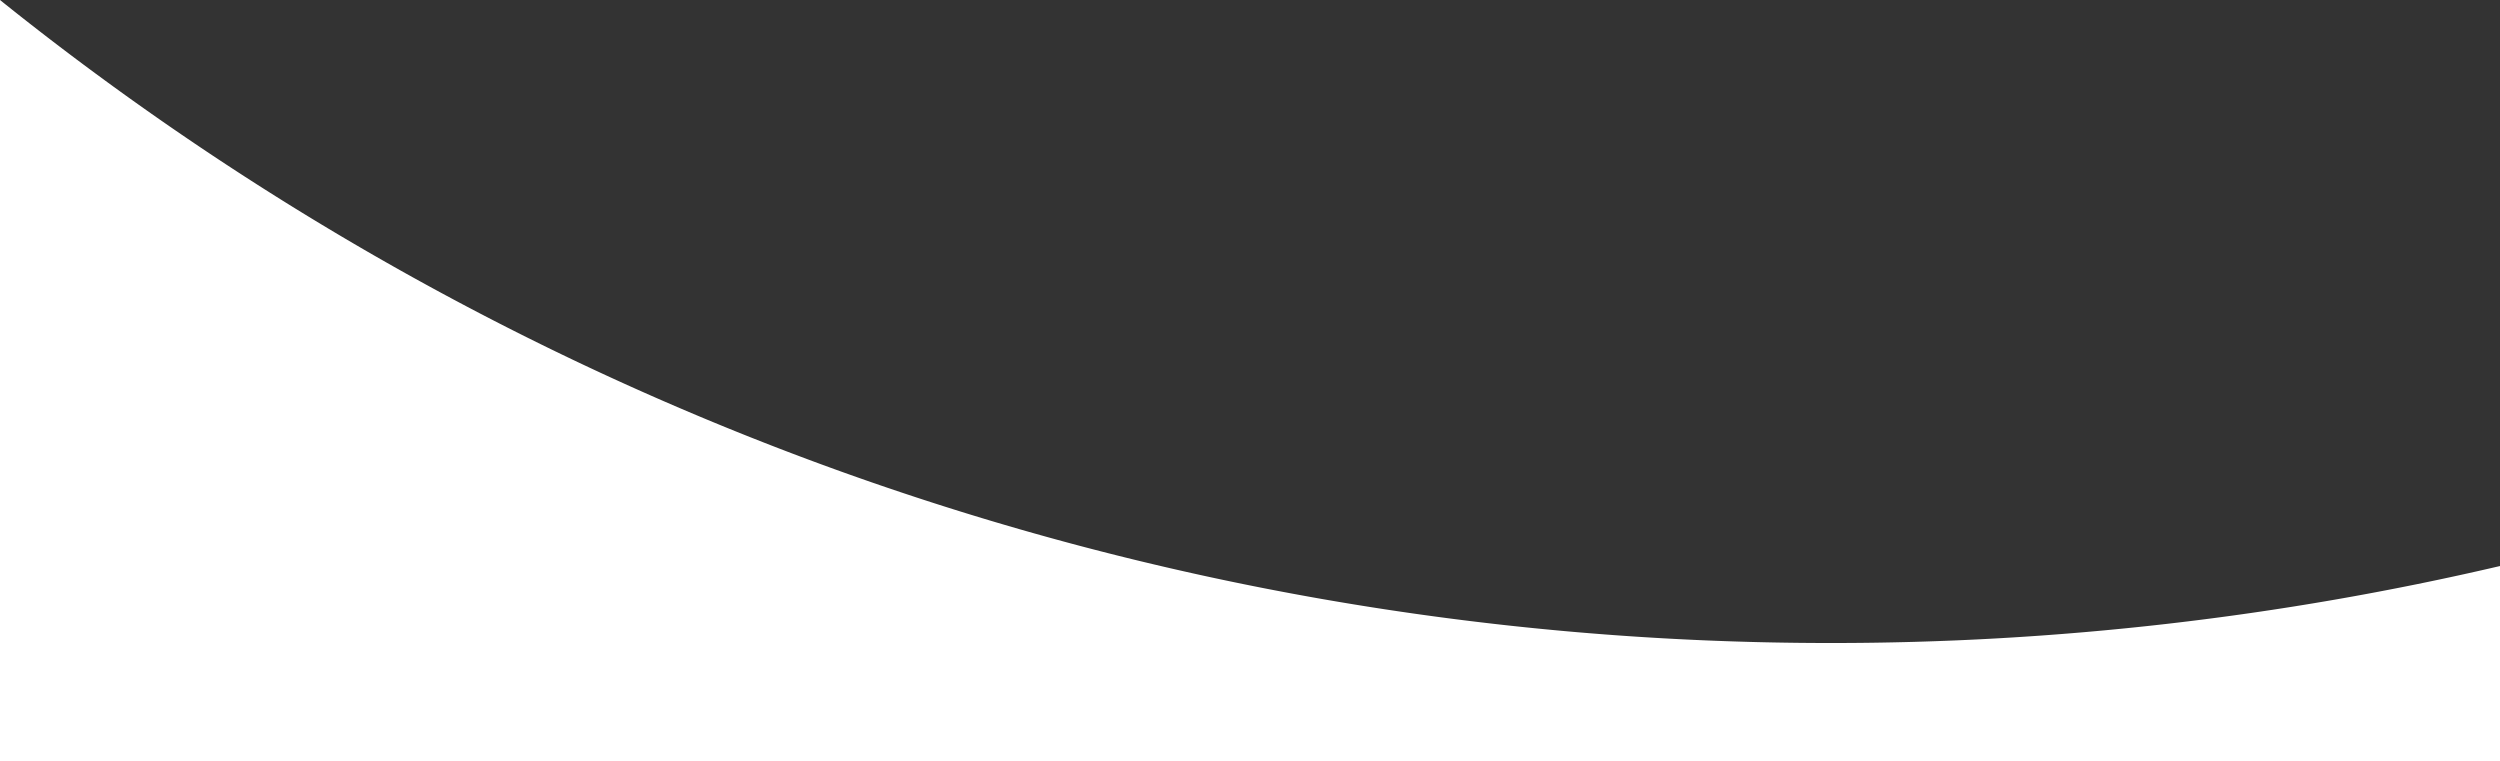 <svg id="Ebene_1" data-name="Ebene 1" xmlns="http://www.w3.org/2000/svg" width="1919.07" height="584.14" viewBox="0 0 1919.07 584.14">
  <rect x="0" y="0" width="1919.07" height="584.14" fill="#333333" stroke="none"/>
  <defs>
    <style>
      .cls-1 {
        fill: #fff;
      }
    </style>
  </defs>
  <path class="cls-1" d="M1919.07,584.14V434.5a2252.39,2252.39,0,0,1-514,59.09C873.33,493.59,384.74,308.83,0,0V584.14Z"/>
</svg>
